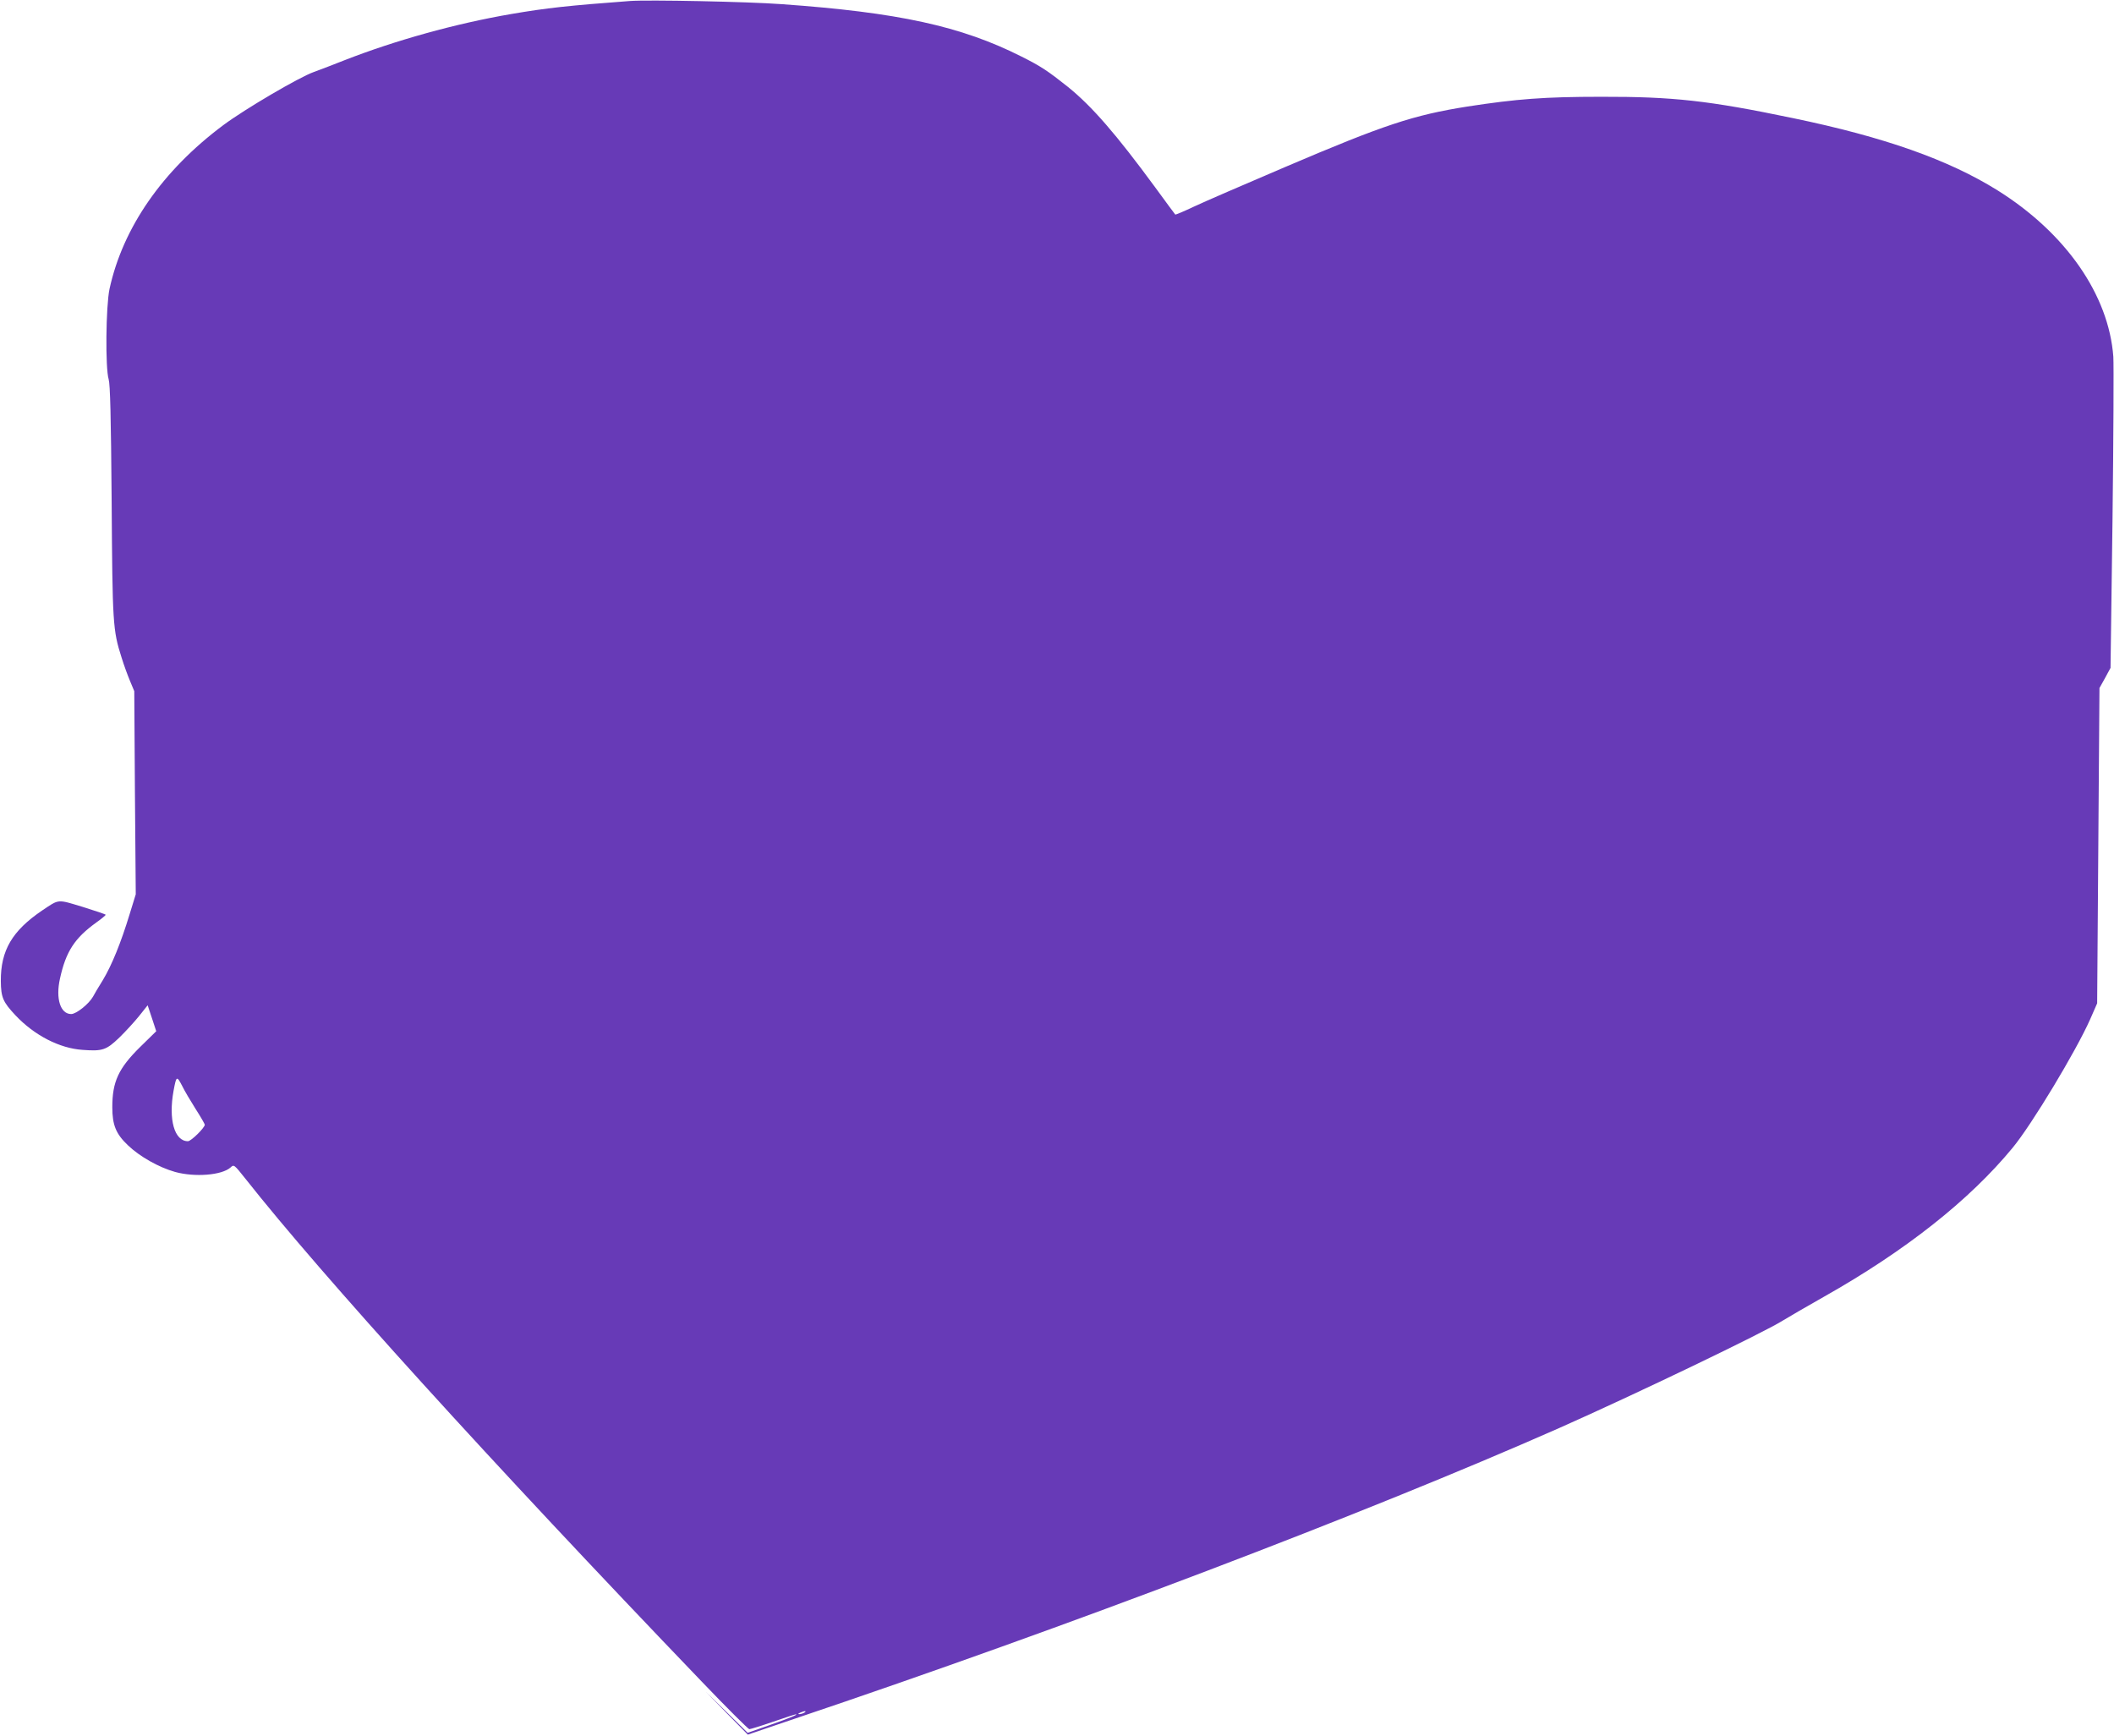 <?xml version="1.0" standalone="no"?>
<!DOCTYPE svg PUBLIC "-//W3C//DTD SVG 20010904//EN"
 "http://www.w3.org/TR/2001/REC-SVG-20010904/DTD/svg10.dtd">
<svg version="1.0" xmlns="http://www.w3.org/2000/svg"
 width="1280pt" height="1051pt" viewBox="0 0 1280 1051"
 preserveAspectRatio="xMidYMid meet">
<g transform="translate(0,1051) scale(0.1,-0.1)"
fill="#673ab7" stroke="none">
<path d="M3815 10504 c-375 -28 -504 -42 -720 -79 -338 -58 -703 -160 -1010
-280 -60 -24 -144 -56 -185 -71 -90 -32 -418 -225 -547 -321 -369 -275 -609
-621 -690 -993 -22 -105 -26 -478 -5 -547 9 -31 14 -220 18 -735 5 -745 7
-783 60 -949 14 -46 38 -111 52 -144 l25 -60 4 -615 5 -615 -37 -120 c-53
-174 -108 -309 -162 -399 -27 -43 -54 -89 -60 -101 -25 -44 -101 -105 -132
-105 -65 0 -95 93 -68 214 36 165 89 246 221 341 31 22 56 43 56 46 0 3 -63
24 -140 48 -156 47 -140 48 -245 -22 -181 -123 -251 -241 -250 -427 1 -100 13
-127 89 -208 114 -121 267 -200 407 -209 120 -9 143 -1 222 75 38 37 92 96
120 131 l51 64 26 -78 26 -79 -97 -95 c-132 -130 -169 -211 -169 -365 0 -108
22 -162 95 -231 71 -68 186 -133 285 -161 120 -33 283 -20 336 27 20 19 21 19
90 -68 465 -589 1480 -1708 2763 -3045 152 -159 282 -288 288 -288 7 0 72 20
144 45 72 25 134 45 138 45 15 -1 -33 -21 -158 -65 l-134 -47 -126 124 -126
123 126 -129 127 -129 283 96 c1649 555 3463 1245 4629 1760 458 203 1246 581
1358 653 32 20 143 84 247 143 491 277 880 584 1141 901 116 140 386 589 470
779 l42 96 7 954 7 955 34 61 33 61 12 899 c6 495 8 938 5 985 -28 375 -288
749 -702 1008 -297 185 -684 322 -1239 437 -509 106 -724 130 -1160 129 -343
0 -511 -13 -810 -59 -327 -52 -501 -109 -1103 -366 -246 -105 -496 -213 -555
-241 -59 -28 -109 -49 -111 -47 -2 2 -57 76 -121 164 -238 324 -383 491 -529
609 -122 97 -164 125 -282 184 -365 184 -746 267 -1454 317 -204 15 -807 27
-915 19z m-2711 -6571 c13 -27 49 -88 80 -137 31 -48 56 -92 56 -96 0 -18 -83
-100 -102 -100 -82 0 -119 131 -87 306 17 91 19 92 53 27z m3766 -3793 c-8 -5
-22 -9 -30 -9 -10 0 -8 3 5 9 27 12 43 12 25 0z"/>
</g>
</svg>
